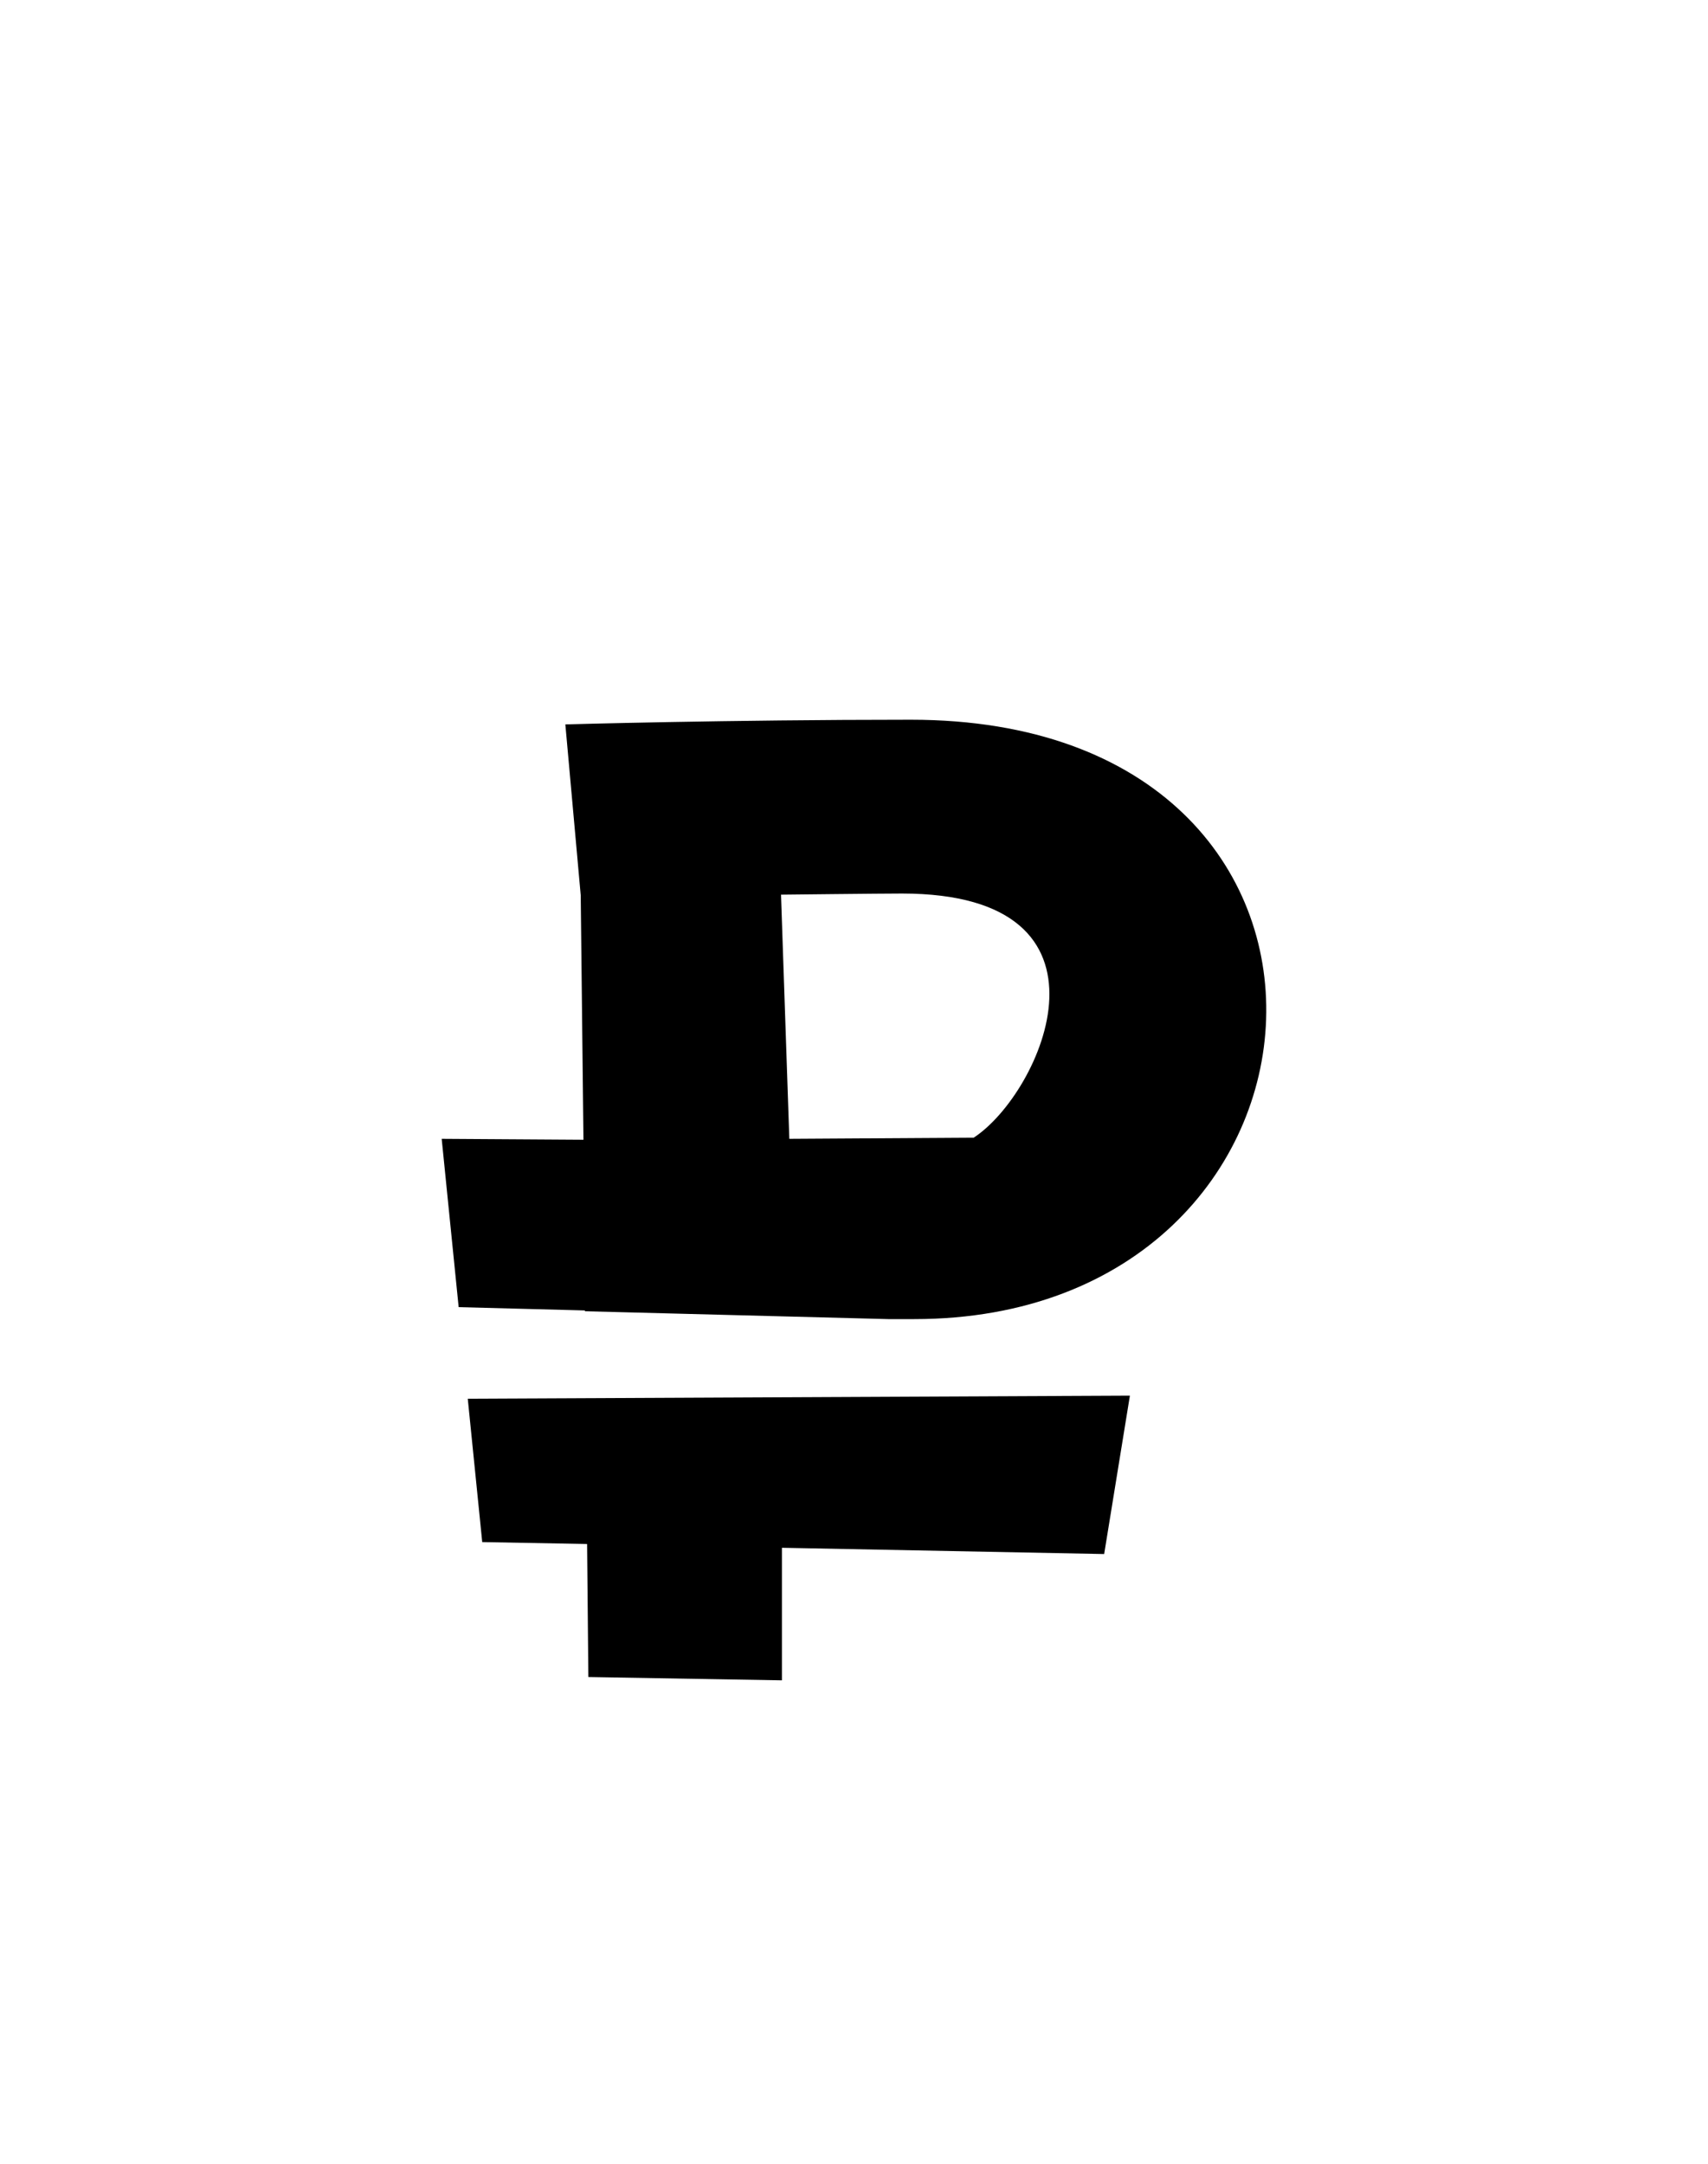 <?xml version="1.0" encoding="UTF-8"?> <svg xmlns="http://www.w3.org/2000/svg" id="Слой_1" data-name="Слой 1" viewBox="0 0 150 190"><defs><style>.cls-1{fill-rule:evenodd;}</style></defs><title>Монтажная область 42</title><path class="cls-1" d="M80.3,115.83H78l-26.63-.69v-.07l-11.09-.29L38.79,100l12.45.08L51,78.61l-1.35-15S63.83,63.2,80,63.2C123.44,63.2,119.64,115.83,80.3,115.83ZM79.21,78.46c-1.74,0-10.62.1-10.62.1L69.32,100l16.19-.1C91.5,96,99.33,78.46,79.21,78.46Zm17.76,58-28.3-.55,0,11.64-17-.29-.11-11.68-9.21-.17-1.27-12.59,58.15-.27Z"></path></svg> 